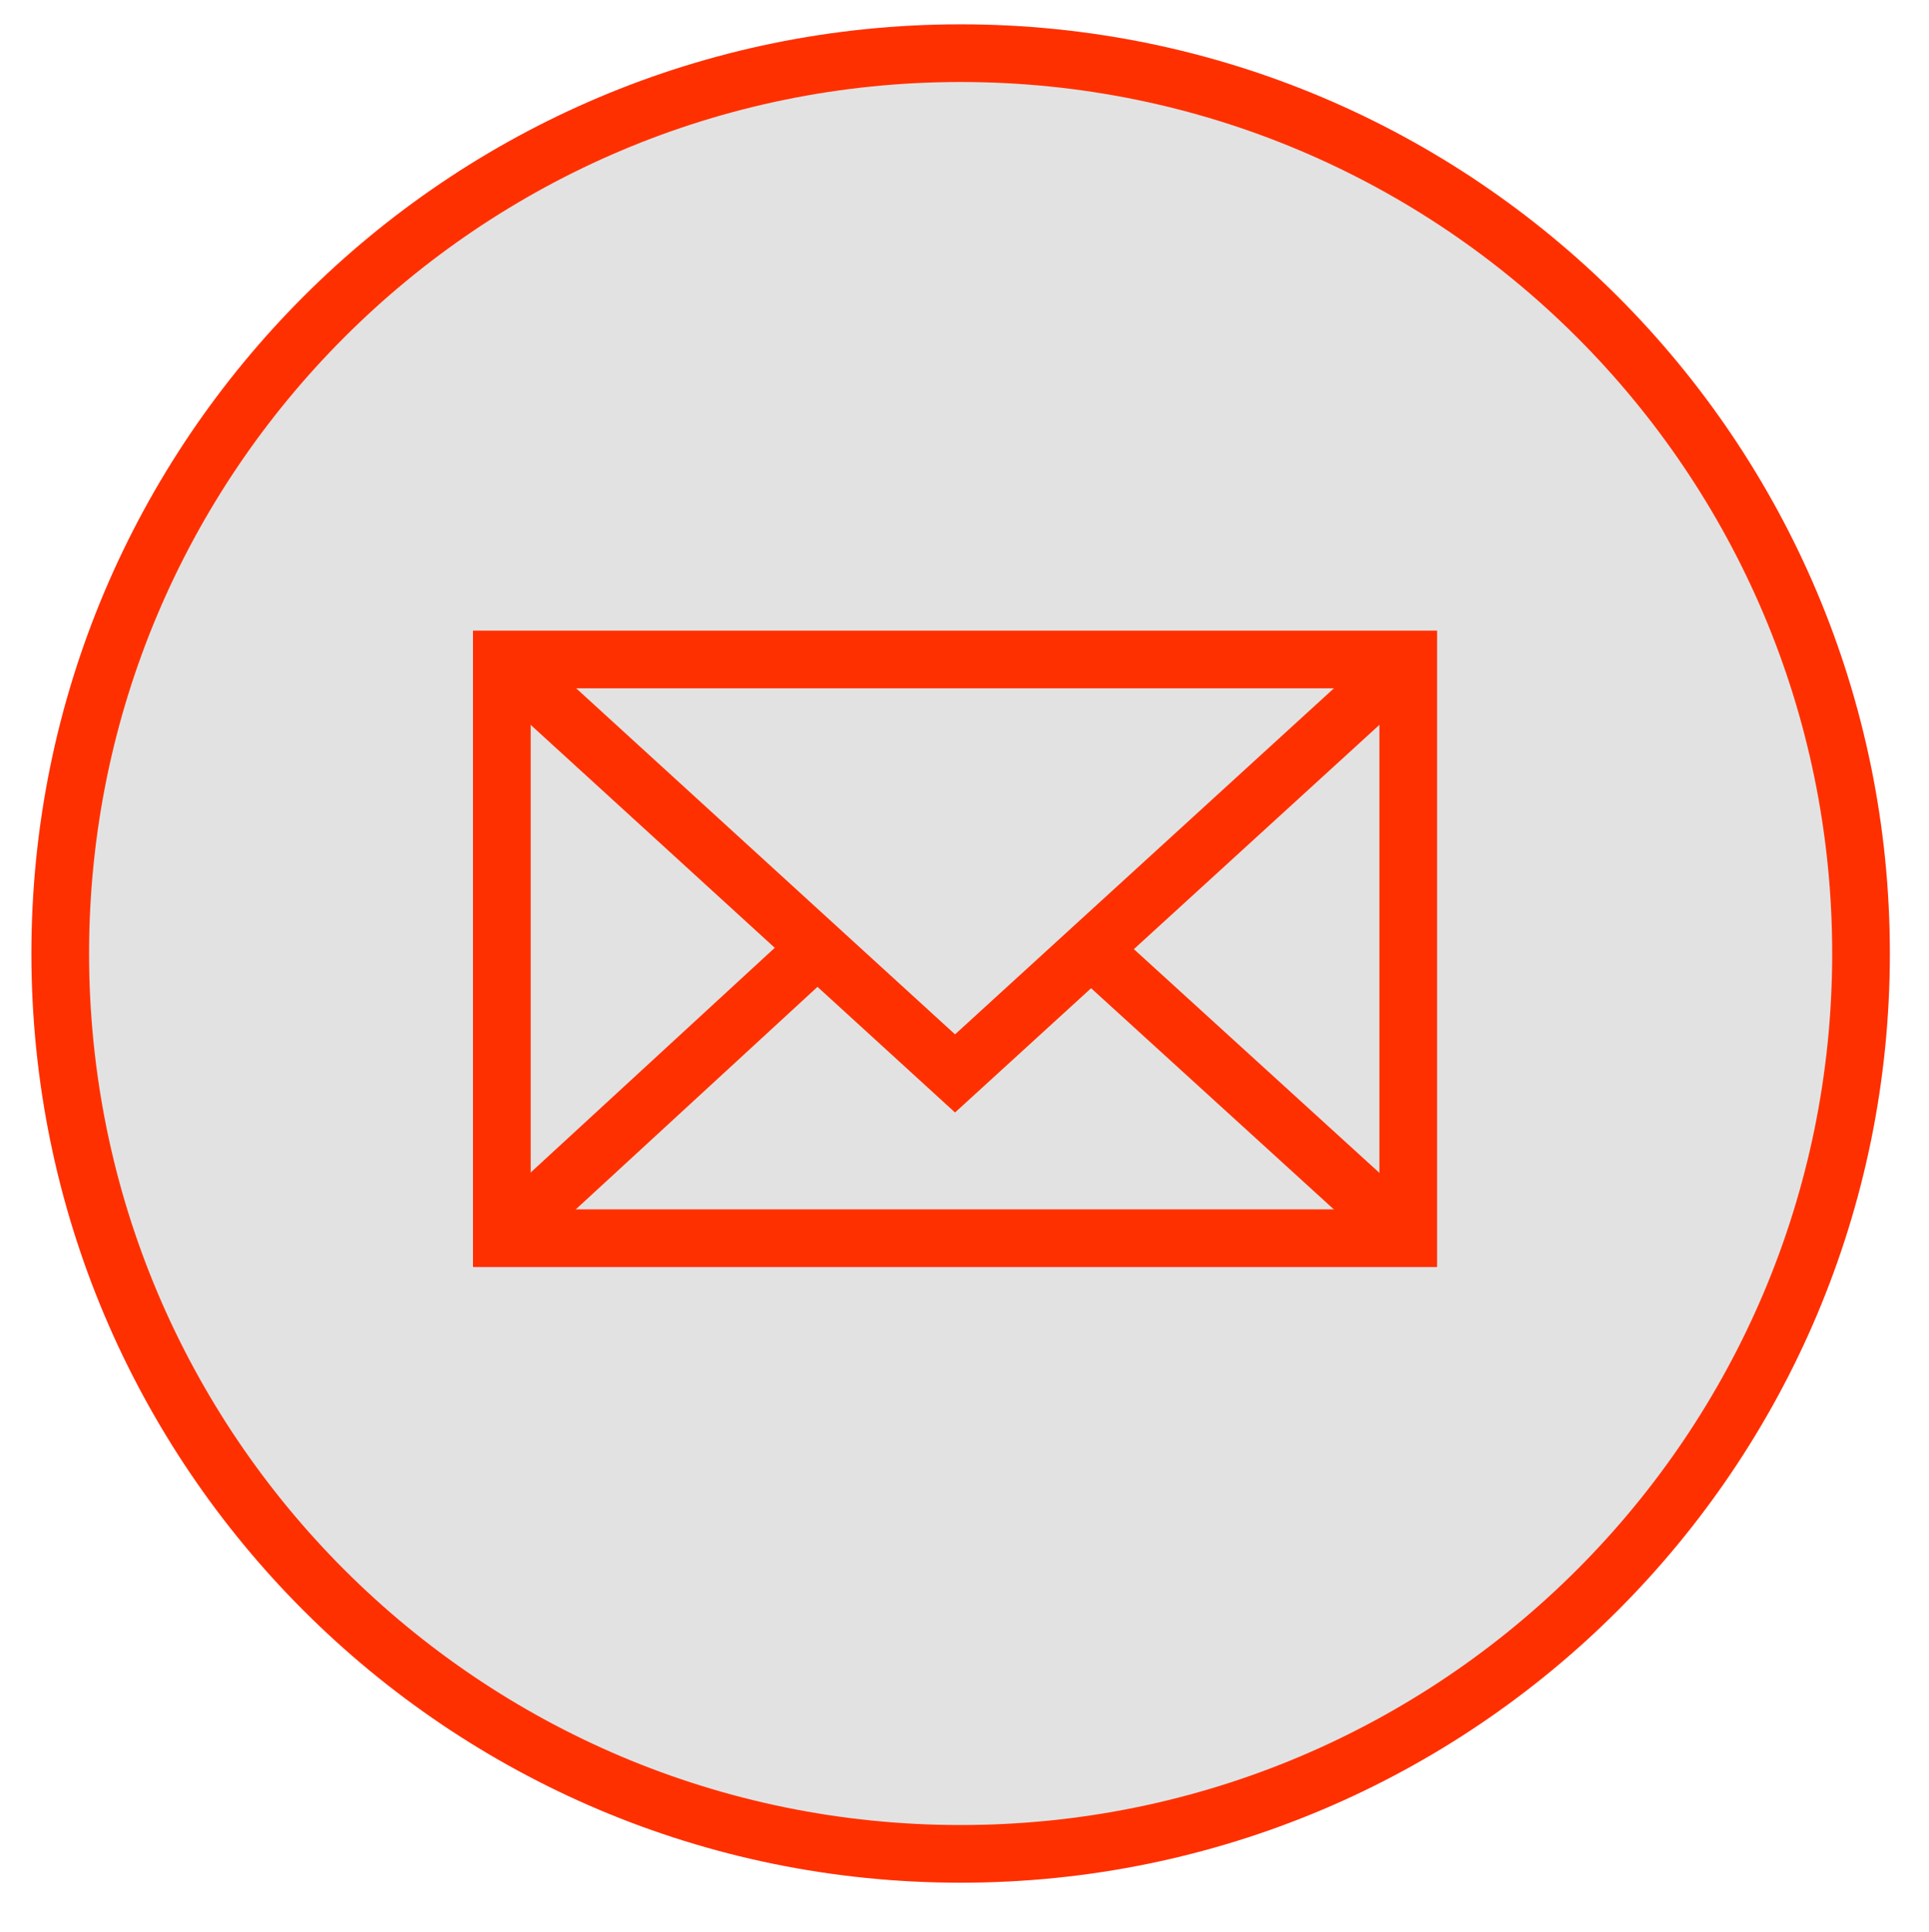 <?xml version="1.0" encoding="UTF-8"?> <svg xmlns="http://www.w3.org/2000/svg" viewBox="0 0 100.33 100.50" data-guides="{&quot;vertical&quot;:[],&quot;horizontal&quot;:[]}"><defs></defs><path color="rgb(51, 51, 51)" stroke-miterlimit="10" stroke-width="3" stroke="rgb(255, 48, 0)" cx="49.675" cy="49.353" r="46.833" id="tSvg14ca09f7dcb" title="Ellipse 7" fill="#e2e2e2" fill-opacity="1" stroke-opacity="1" d="M49.964 2.765C75.828 2.765 96.795 23.732 96.795 49.596C96.795 75.46 75.828 96.427 49.964 96.427C24.1 96.427 3.133 75.46 3.133 49.596C3.133 23.732 24.1 2.765 49.964 2.765Z" style="transform-origin: 49.964px 49.596px;"></path><path color="rgb(51, 51, 51)" stroke-miterlimit="10" stroke-width="3" stroke="rgb(255, 48, 0)" x="26.102" y="34.3" width="47.147" height="30.105" id="tSvg198819637c1" title="Rectangle 6" fill="none" fill-opacity="1" stroke-opacity="1" d="M26.101 34.301H73.245V64.404H26.101Z" style="transform-origin: 49.673px 49.352px;"></path><path fill="none" stroke="rgb(255, 48, 0)" fill-opacity="1" stroke-width="3" stroke-opacity="1" color="rgb(51, 51, 51)" stroke-miterlimit="10" id="tSvg13bae120c7f" title="Path 19" d="M26.101 34.301C33.958 41.478 41.815 48.655 49.673 55.833C57.53 48.655 65.388 41.478 73.245 34.301"></path><line color="rgb(51, 51, 51)" stroke-miterlimit="10" stroke-width="3" stroke="rgb(255, 48, 0)" x1="56.73" y1="49.353" x2="73.249" y2="64.405" id="tSvg90426a7b10" title="Line 1" fill="none" fill-opacity="1" stroke-opacity="1" style="transform-origin: 64.99px 56.879px;"></line><line color="rgb(51, 51, 51)" stroke-miterlimit="10" stroke-width="3" stroke="rgb(255, 48, 0)" x1="26.102" y1="64.405" x2="42.395" y2="49.406" id="tSvg8e0381a616" title="Line 2" fill="none" fill-opacity="1" stroke-opacity="1" style="transform-origin: 34.248px 56.906px;"></line></svg> 
